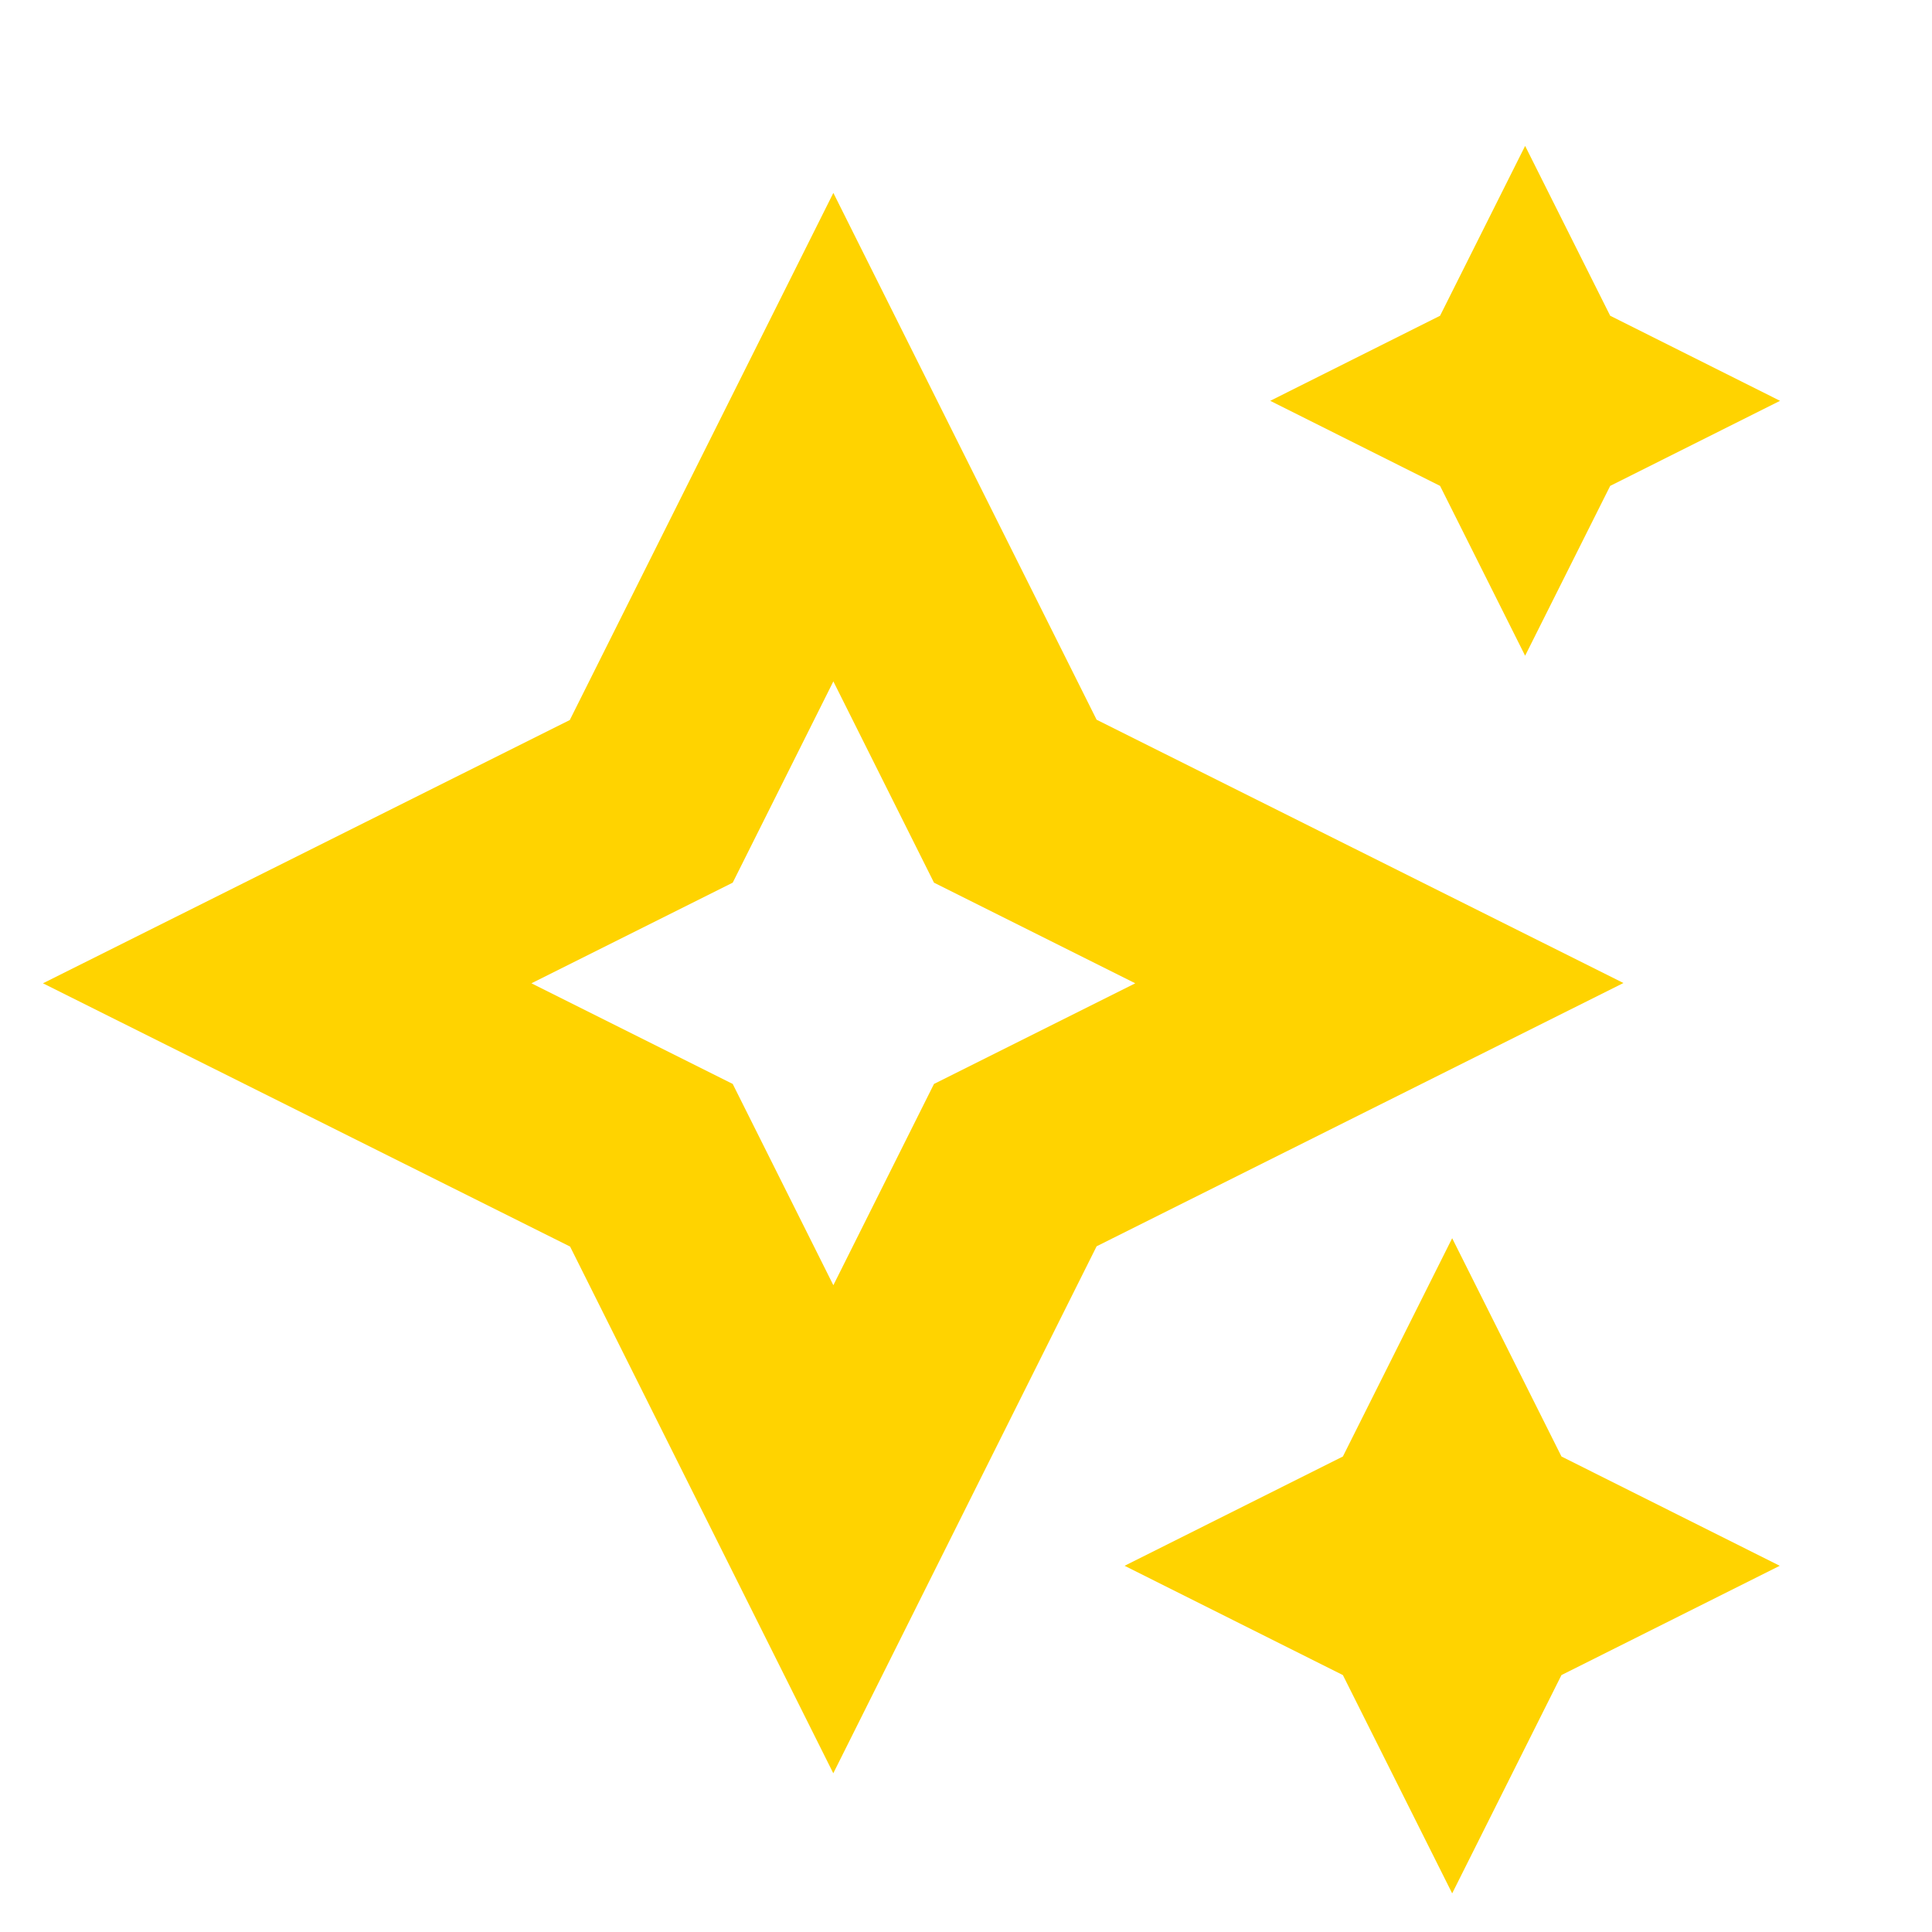 <?xml version="1.0" encoding="UTF-8"?>
<svg id="Layer_1" xmlns="http://www.w3.org/2000/svg" version="1.1" viewBox="0 0 67 67">
  <!-- Generator: Adobe Illustrator 30.0.0, SVG Export Plug-In . SVG Version: 2.1.1 Build 123)  -->
  <defs>
    <style>
      .st0 {
        fill: #ffd300;
      }
    </style>
  </defs>
  <path class="st0" d="M28.9,61.5l-9.13-18.27L1.49,34.1l18.27-9.13L28.9,6.69l9.13,18.27,18.27,9.13-18.27,9.13-9.13,18.27ZM18.43,34.1l6.98,3.49,3.49,6.98,3.49-6.98,6.98-3.49-6.98-3.49-3.49-6.98-3.49,6.98-6.98,3.49ZM46.57,58.09l3.79,7.57,3.79-7.57,7.57-3.79-7.57-3.79-3.79-7.57-3.79,7.57-7.57,3.79,7.57,3.79ZM49.94,16.85l2.95,5.89,2.95-5.89,5.89-2.95-5.89-2.95-2.95-5.89-2.95,5.89-5.89,2.95,5.89,2.95Z"/>
</svg>